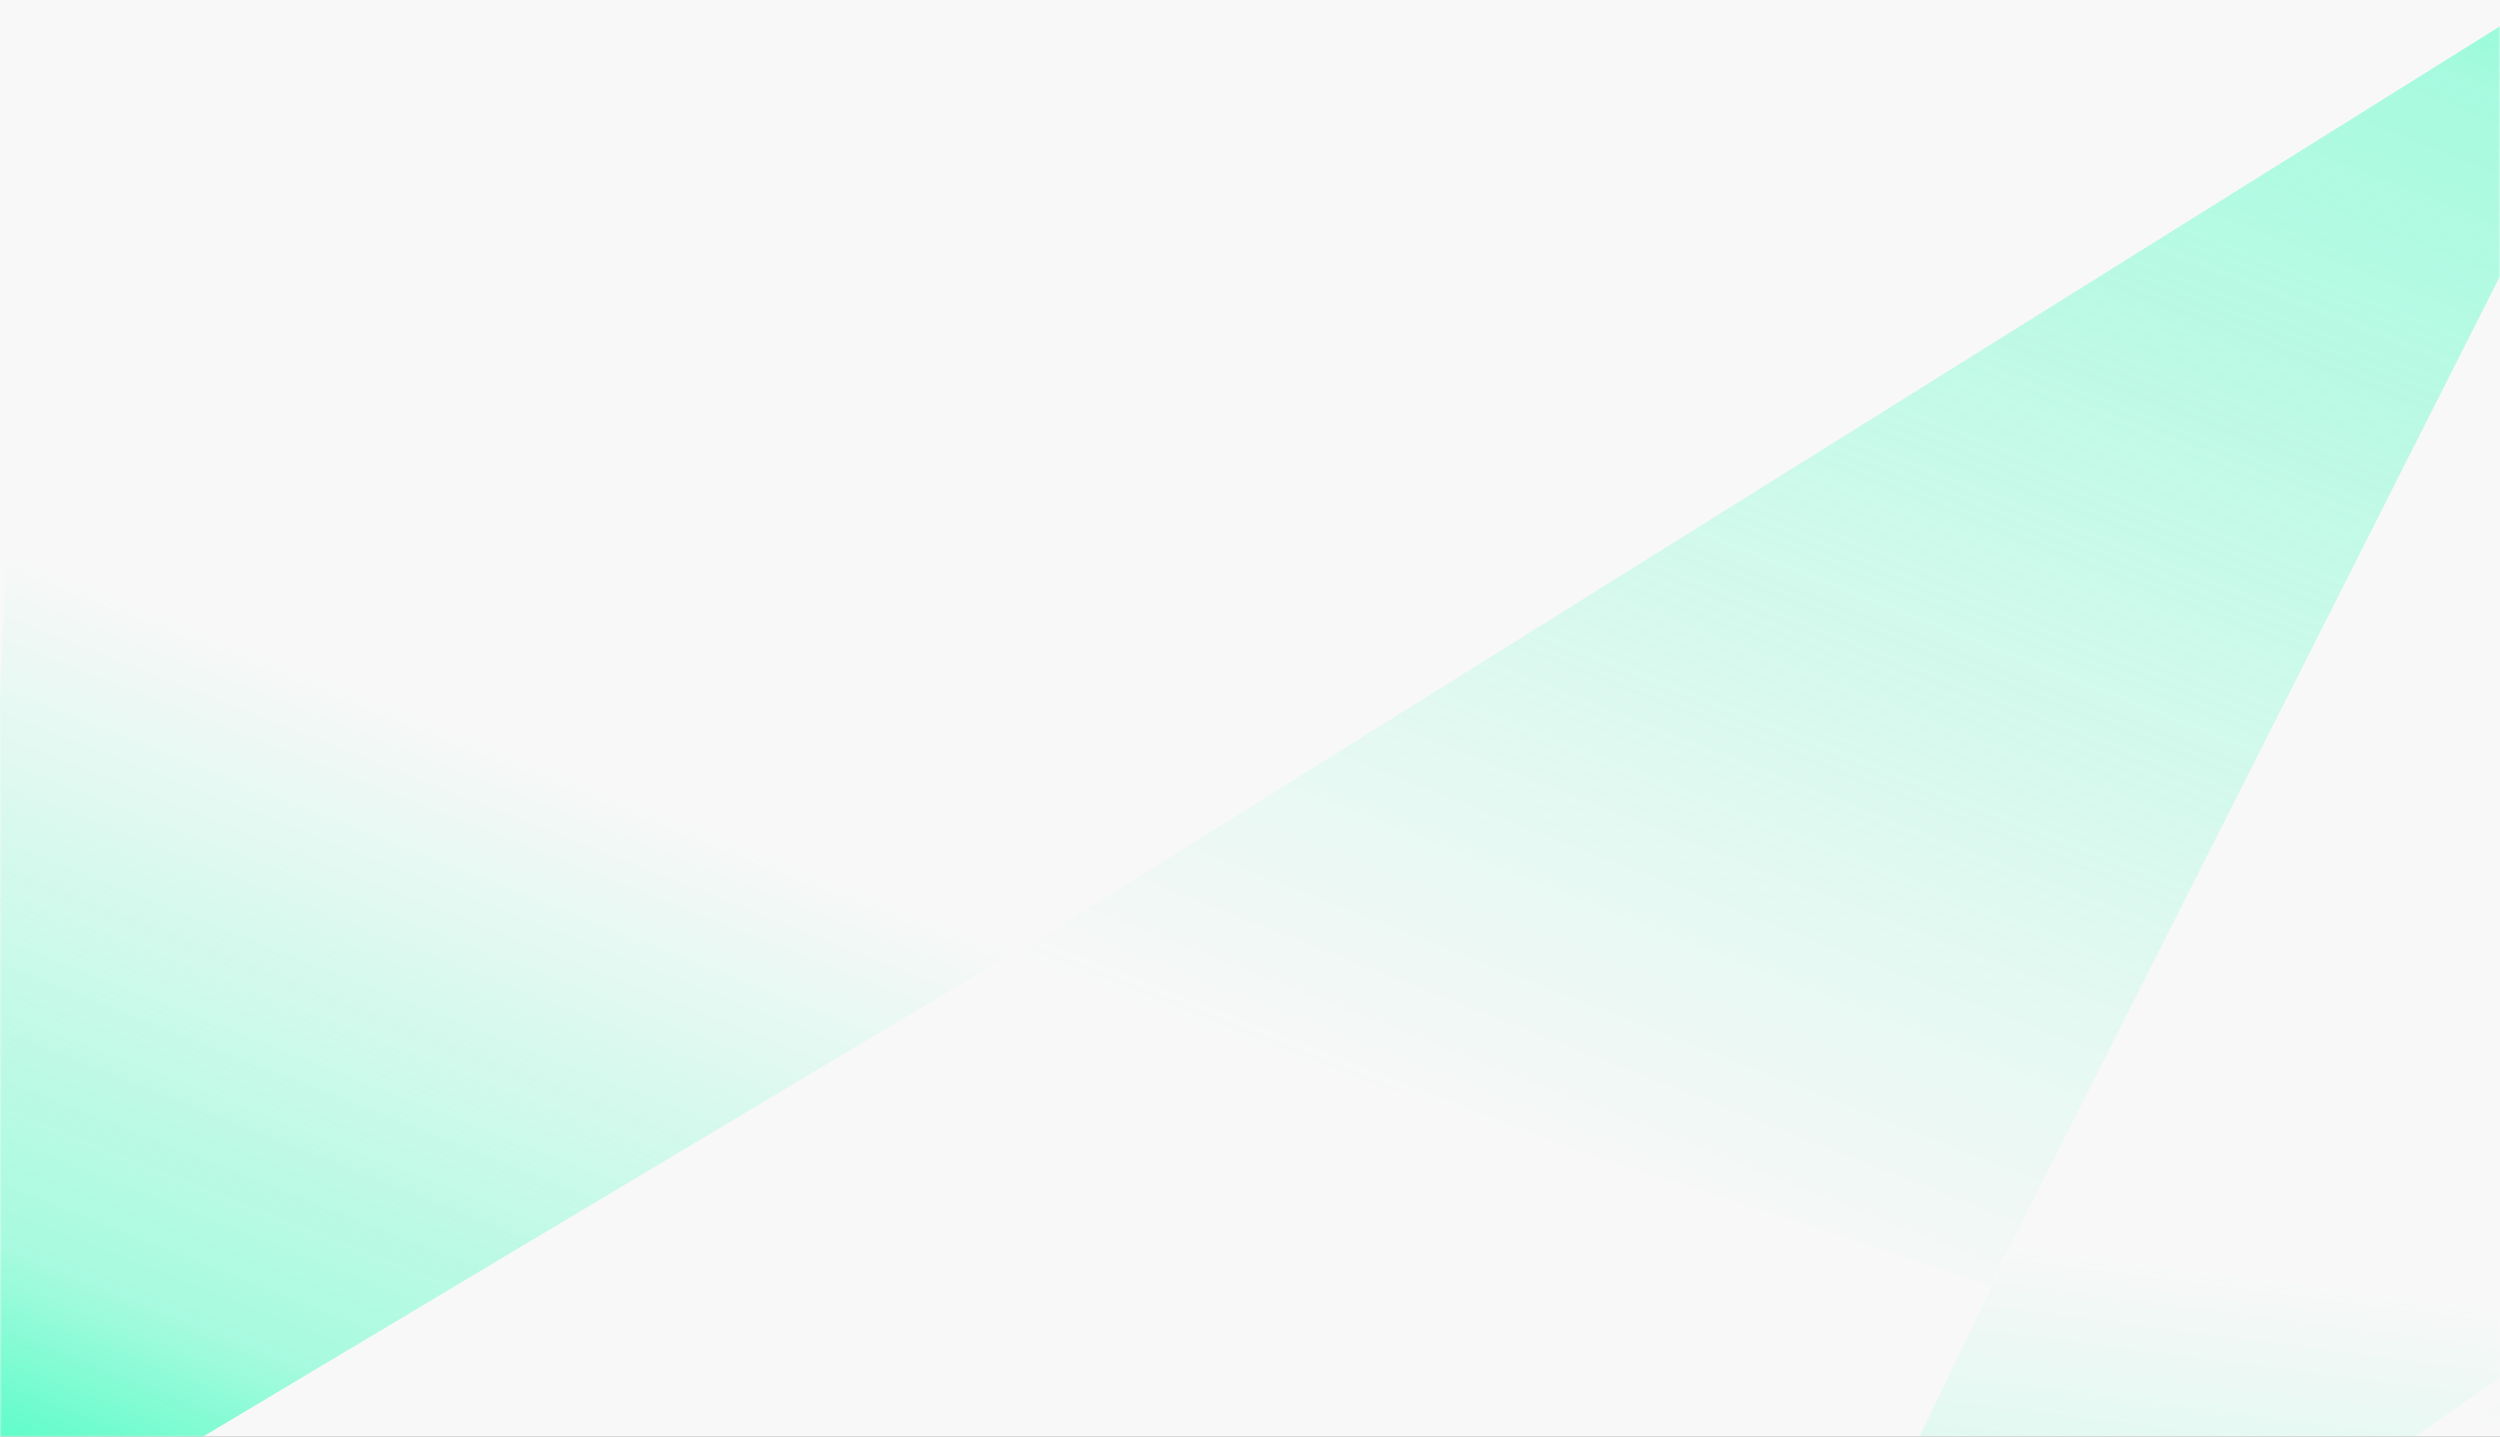 <svg width="696" height="400" viewBox="0 0 696 400" fill="none" xmlns="http://www.w3.org/2000/svg">
<rect x="0" y="0" width="696" height="400" fill="#333333" stroke="none"/>
<g clip-path="url(#clip0_9412_5051)">
<rect width="696" height="400" fill="#F8F8F8"/>
<mask id="mask0_9412_5051" style="mask-type:alpha" maskUnits="userSpaceOnUse" x="0" y="0" width="696" height="400">
<rect width="696" height="400" fill="#D9D9D9"/>
</mask>
<g mask="url(#mask0_9412_5051)">
<path d="M723.015 -9.558L279.018 267.846L554.018 357.846L735.34 -1.011C739.481 -9.206 731.41 -14.803 723.015 -9.558Z" fill="url(#paint0_linear_9412_5051)"/>
<path d="M956.462 190.376L618.333 449.797L1115.93 275.43L968.089 188.556C964.983 186.732 960.246 187.473 956.462 190.376Z" fill="url(#paint1_linear_9412_5051)"/>
<path d="M1.731 432.657L338.018 231.846L2 151L-11.353 427.798C-11.652 434.009 -4.797 436.555 1.731 432.657Z" fill="url(#paint2_linear_9412_5051)"/>
<path d="M491.094 524.589L773.614 330.164L572.018 321.846L478.206 516.55C474.155 524.957 482.76 530.324 491.094 524.589Z" fill="url(#paint3_linear_9412_5051)"/>
</g>
</g>
<defs>
<linearGradient id="paint0_linear_9412_5051" x1="400.018" y1="313.846" x2="589.19" y2="-168.222" gradientUnits="userSpaceOnUse">
<stop stop-color="#44FDC0" stop-opacity="0"/>
<stop offset="0.725" stop-color="#44FDC0" stop-opacity="0.45"/>
<stop offset="1" stop-color="#44FDC0"/>
</linearGradient>
<linearGradient id="paint1_linear_9412_5051" x1="859.225" y1="405.753" x2="870.231" y2="173.775" gradientUnits="userSpaceOnUse">
<stop stop-color="#44FDC0" stop-opacity="0"/>
<stop offset="0.725" stop-color="#44FDC0" stop-opacity="0.45"/>
<stop offset="1" stop-color="#44FDC0"/>
</linearGradient>
<linearGradient id="paint2_linear_9412_5051" x1="172.018" y1="220.846" x2="80.529" y2="452.486" gradientUnits="userSpaceOnUse">
<stop stop-color="#44FDC0" stop-opacity="0"/>
<stop offset="0.725" stop-color="#44FDC0" stop-opacity="0.45"/>
<stop offset="1" stop-color="#44FDC0"/>
</linearGradient>
<linearGradient id="paint3_linear_9412_5051" x1="681.018" y1="361.846" x2="646.059" y2="630.723" gradientUnits="userSpaceOnUse">
<stop stop-color="#44FDC0" stop-opacity="0"/>
<stop offset="0.725" stop-color="#44FDC0" stop-opacity="0.45"/>
<stop offset="1" stop-color="#44FDC0"/>
</linearGradient>
<clipPath id="clip0_9412_5051">
<rect width="696" height="400" fill="white"/>
</clipPath>
</defs>
</svg>
